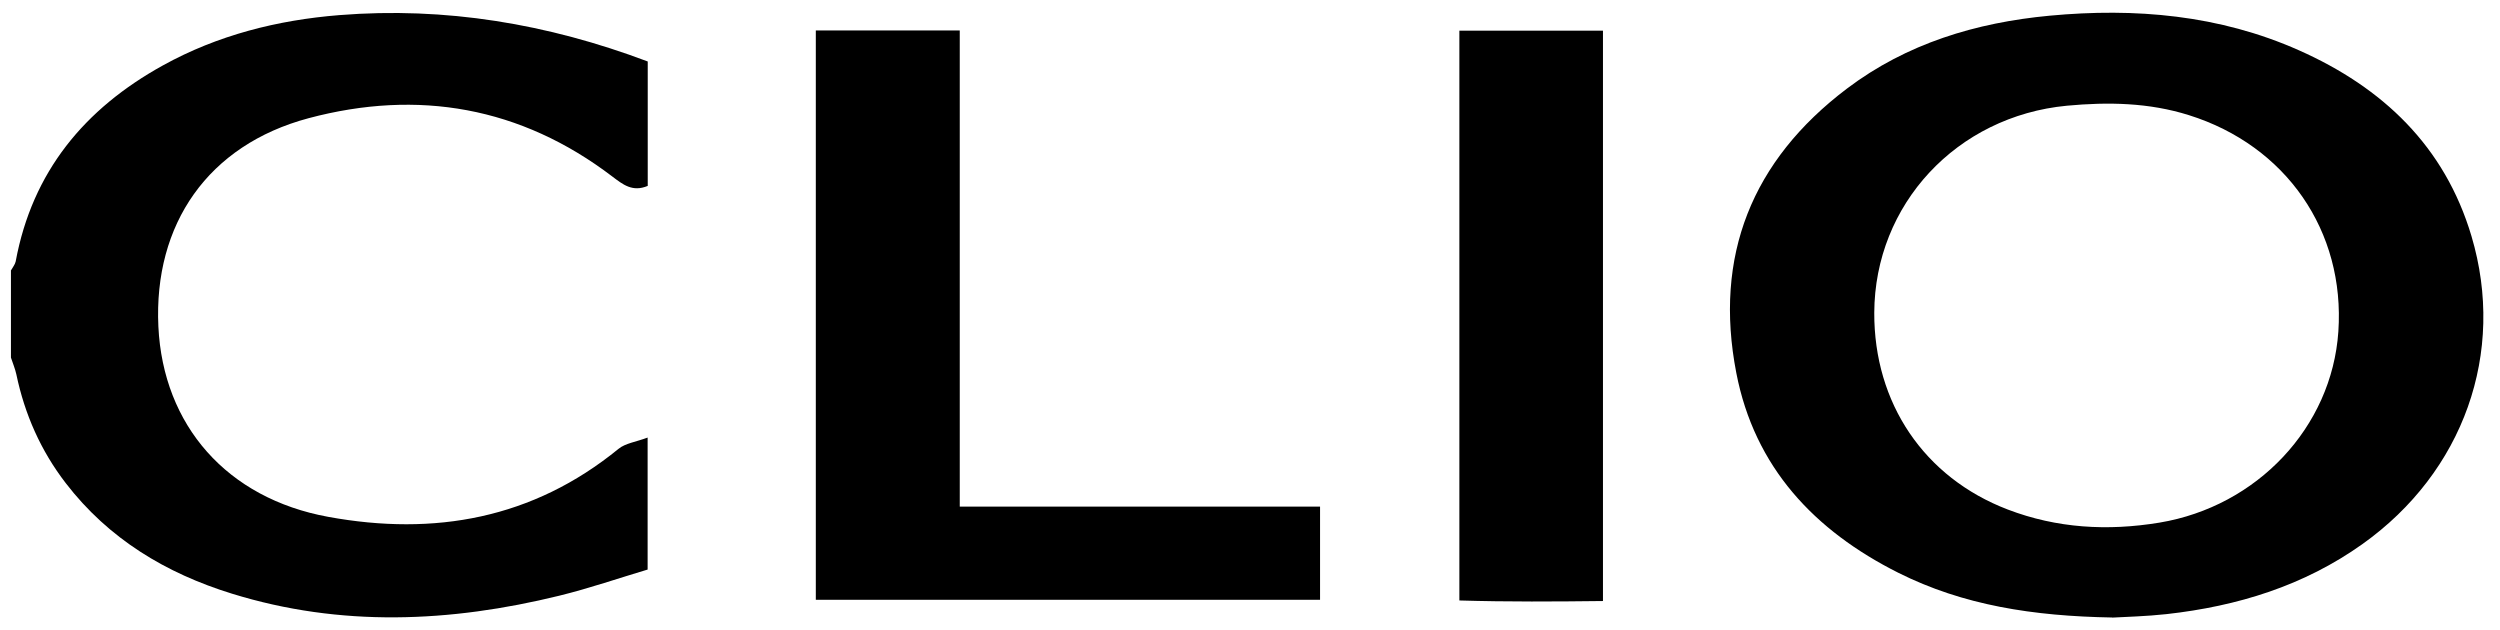 <svg viewBox="0 0 221.62 55.83" xmlns="http://www.w3.org/2000/svg" data-name="Calque 1" id="Calque_1">
  <path d="M.98,23.96c.14-.26.35-.5.41-.78,1.47-7.95,6.1-13.54,13.05-17.38,4.86-2.69,10.16-4.02,15.64-4.46,9.38-.75,18.45.76,27.34,4.11v11.03c-1.36.57-2.21-.13-3.15-.84-8.11-6.17-17.21-7.75-26.92-5.16-8.9,2.38-13.74,9.38-13.31,18.47.42,8.76,6.07,15.23,15.07,16.87,9.4,1.72,18.12.17,25.72-6.03.61-.5,1.54-.61,2.58-1v11.7c-2.52.75-5.15,1.66-7.84,2.32-9.67,2.37-19.37,2.8-29-.18-5.86-1.81-10.94-4.86-14.74-9.8-2.21-2.87-3.64-6.1-4.38-9.64-.11-.51-.32-.99-.48-1.49,0-2.58,0-5.16,0-7.75Z"></path>
  <path d="M187.24,54.74c-7-.12-13.2-1.08-18.95-3.96-7.45-3.74-12.75-9.35-14.37-17.72-2.01-10.37,1.38-18.83,9.8-25.2,5.3-4.01,11.47-5.86,17.98-6.47,7.58-.71,15.04-.07,22.1,3.07,7.43,3.3,12.92,8.51,15.29,16.47,3.08,10.34-.71,20.92-9.65,27.29-5.2,3.71-11.1,5.52-17.38,6.22-1.81.2-3.64.24-4.82.31ZM166.15,27.72c-.03,8,4.41,14.61,11.84,17.45,4.35,1.66,8.84,1.92,13.44,1.16,8.66-1.44,15.28-8.45,15.86-16.93.61-8.92-4.64-16.49-13.24-19.19-3.55-1.12-7.17-1.18-10.82-.84-9.78.93-17.04,8.75-17.08,18.35Z"></path>
  <path d="M72.32,2.7h12.76v42.21h31.94v8.26h-44.7V2.7Z"></path>
  <path d="M142.1,2.72v50.56c-4.21.05-8.41.08-12.73-.05V2.72h12.73Z"></path>
</svg>